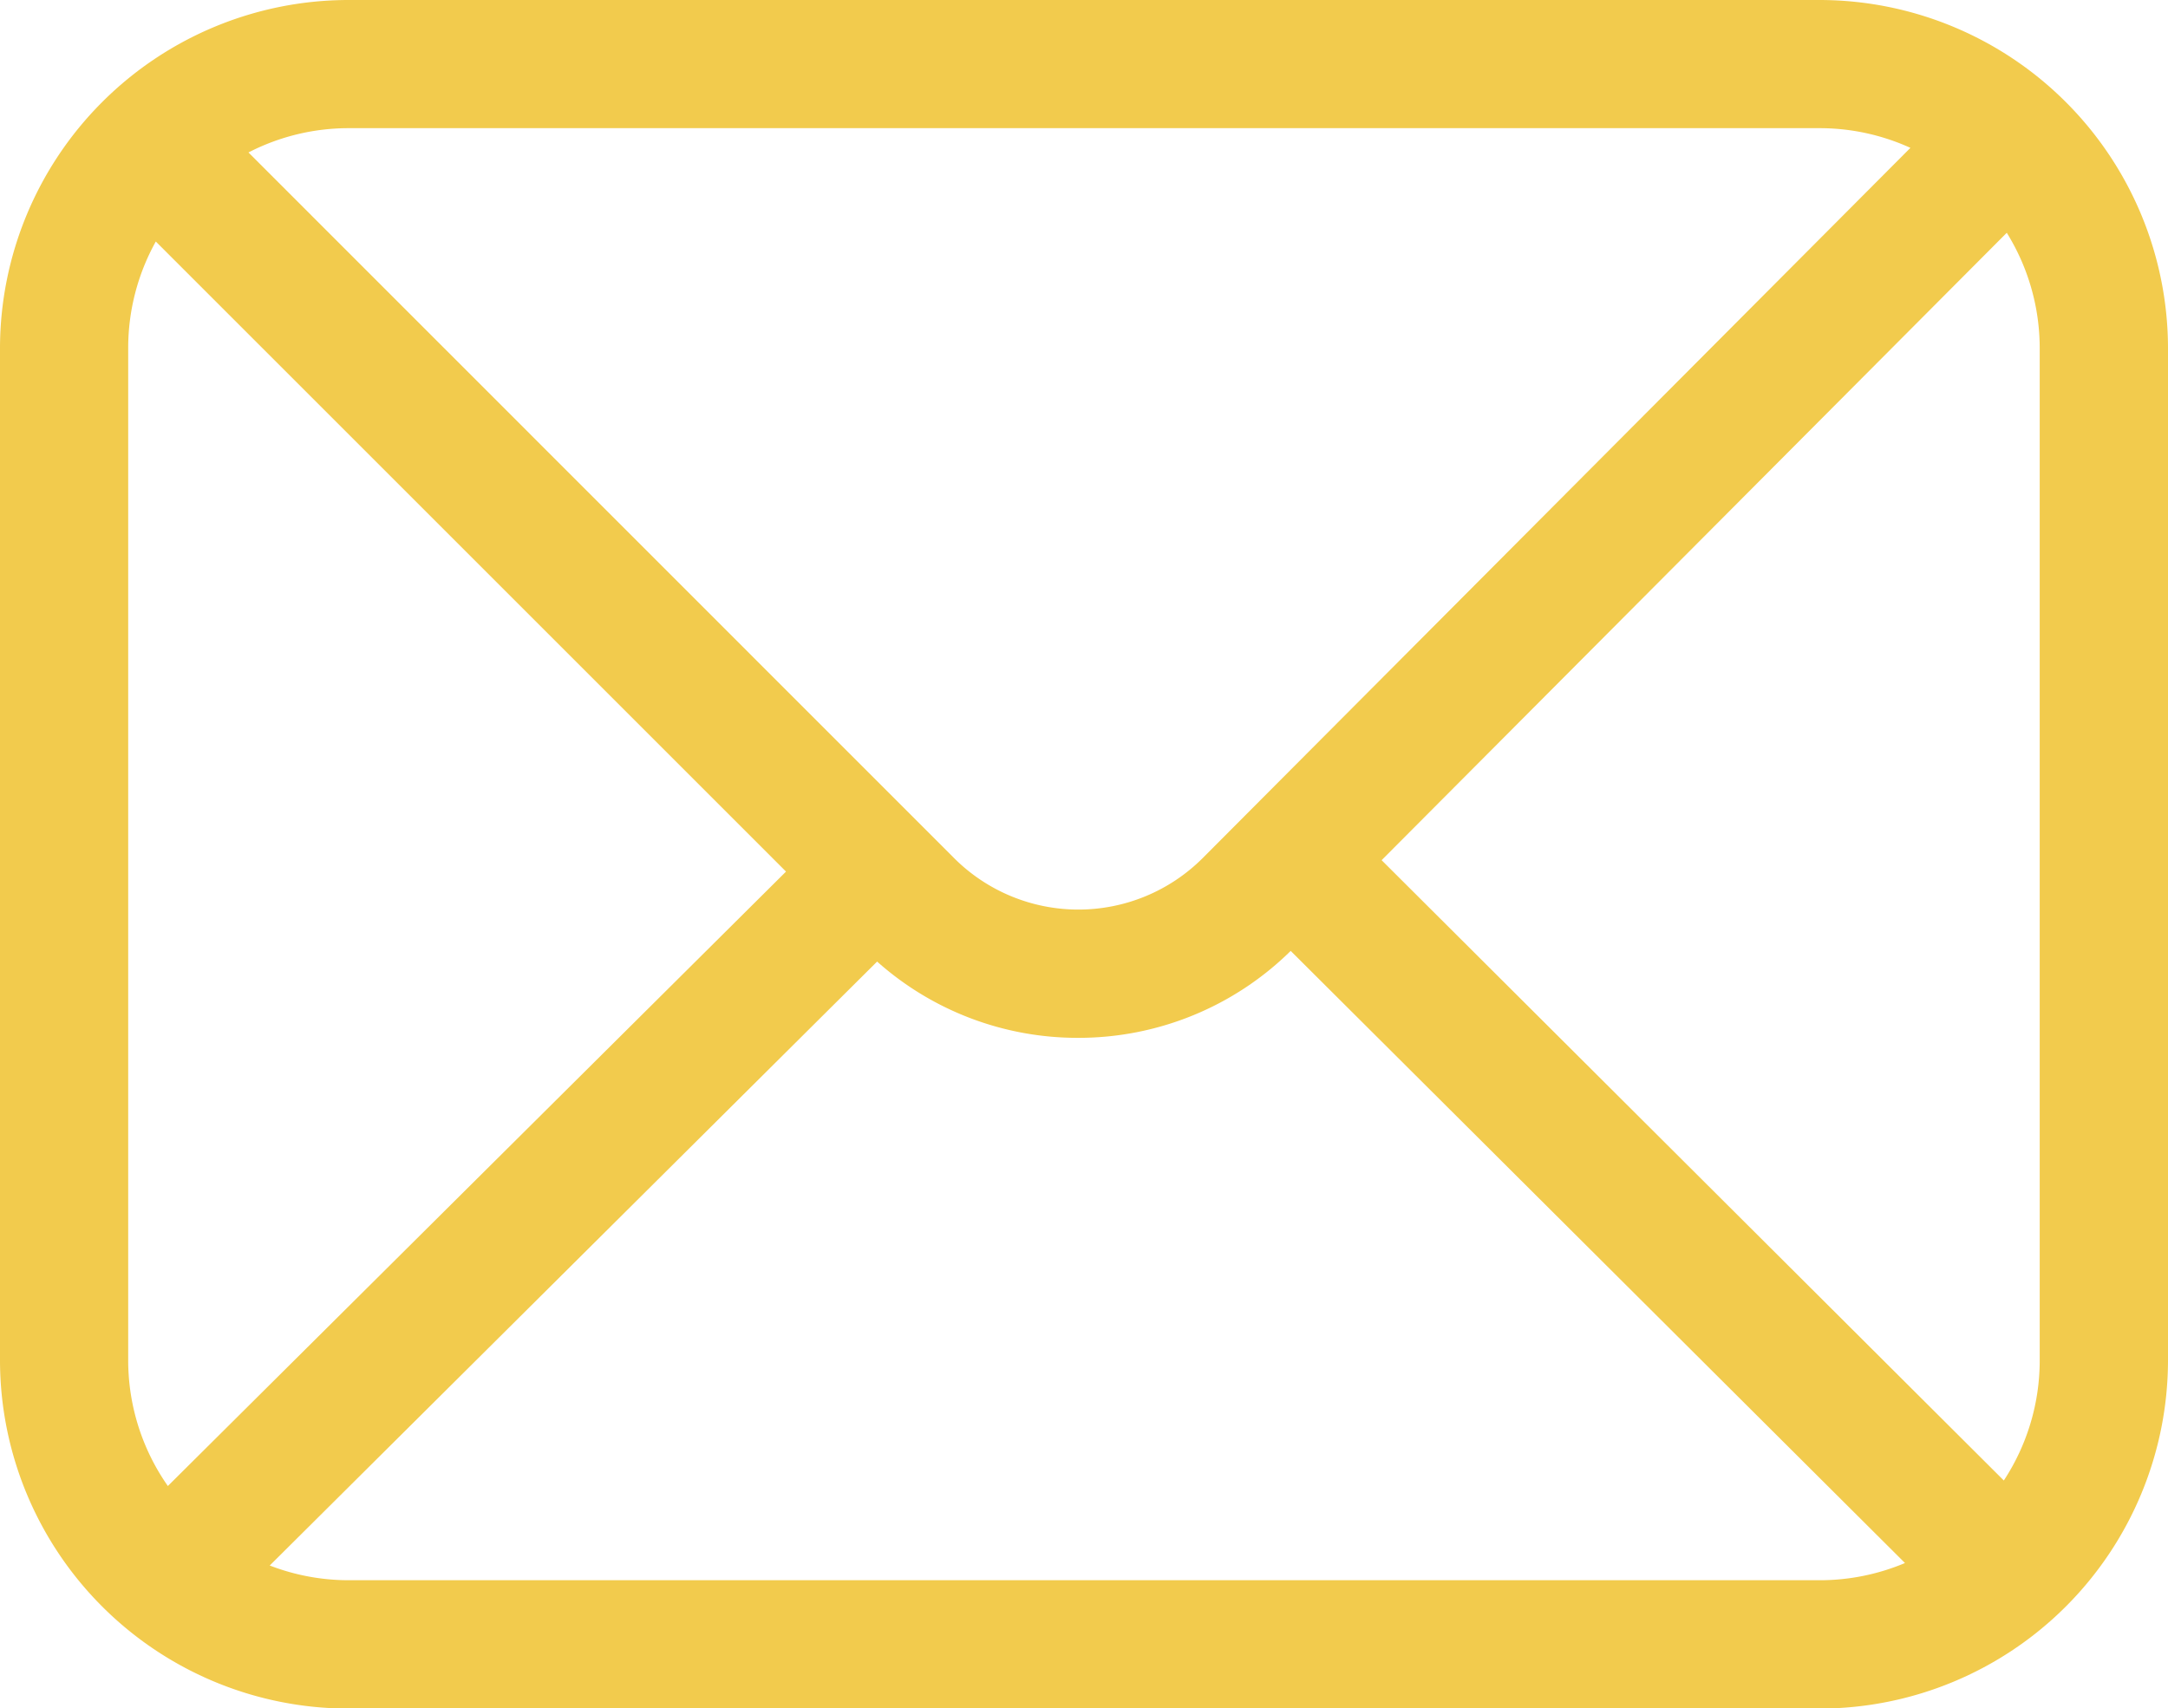 <svg xmlns="http://www.w3.org/2000/svg" width="23.558" height="18.568" viewBox="0 0 23.558 18.568">
    <g data-name="Grupo 8117">
        <g data-name="Grupo 7438">
            <path data-name="Trazado 10598" d="M19.774 0H3.784A3.789 3.789 0 0 0 0 3.785v11a3.789 3.789 0 0 0 3.784 3.785h15.99a3.789 3.789 0 0 0 3.784-3.785v-11A3.789 3.789 0 0 0 19.774 0m-4.761 9.349 6.793-6.819a2.379 2.379 0 0 1 .358 1.254v11a2.377 2.377 0 0 1-.39 1.307zm4.761-7.956a2.379 2.379 0 0 1 .985.214l-7.691 7.72a1.91 1.91 0 0 1-2.7 0L2.7 1.657a2.373 2.373 0 0 1 1.088-.264zM1.824 16.151a2.381 2.381 0 0 1-.431-1.367v-11a2.38 2.38 0 0 1 .3-1.159l6.848 6.848zm1.96 1.024a2.382 2.382 0 0 1-.853-.16l6.6-6.564a3.274 3.274 0 0 0 2.183.829 3.283 3.283 0 0 0 2.311-.945l6.675 6.653a2.383 2.383 0 0 1-.928.187z" style="fill:#f2cb4d"/>
        </g>
    </g>
</svg>
